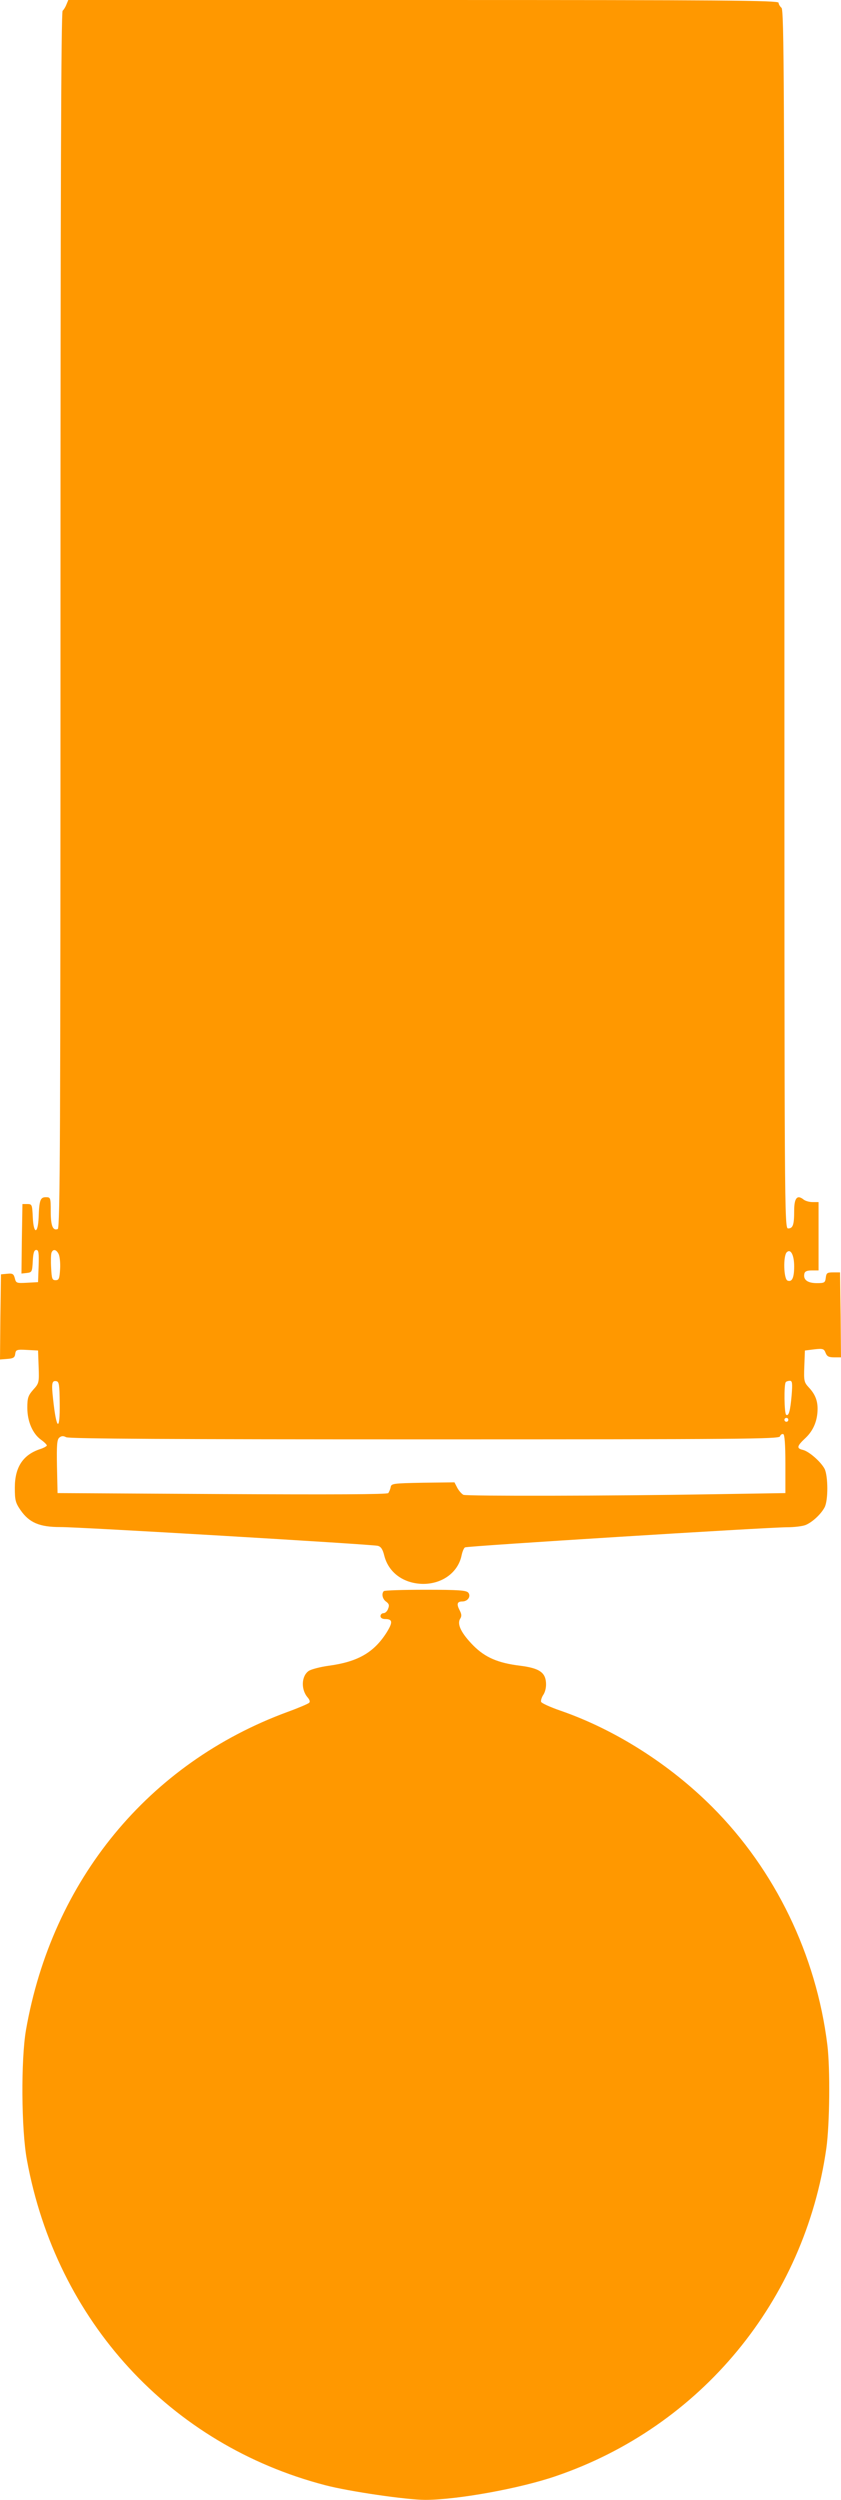 <?xml version="1.0" standalone="no"?>
<!DOCTYPE svg PUBLIC "-//W3C//DTD SVG 20010904//EN"
 "http://www.w3.org/TR/2001/REC-SVG-20010904/DTD/svg10.dtd">
<svg version="1.0" xmlns="http://www.w3.org/2000/svg"
 width="431pt" height="1280pt" viewBox="0 0 431 1280"
 preserveAspectRatio="xMidYMid meet">
<g transform="translate(0,1280) scale(0.1,-0.1)"
fill="#ff9800" stroke="none">
<path d="M340 12776 c-5 -13 -14 -27 -19 -31 -8 -4 -11 -934 -11 -3120 0
-2635 -2 -3114 -14 -3118 -25 -10 -36 16 -36 90 0 71 -1 73 -25 73 -28 0 -34
-14 -37 -104 -4 -87 -26 -86 -30 1 -3 65 -4 68 -28 68 l-25 0 -3 -178 -2 -178
27 3 c27 3 28 6 31 61 2 42 7 57 18 57 12 0 14 -15 12 -82 l-3 -83 -56 -3
c-54 -3 -57 -2 -63 23 -6 22 -11 26 -39 23 l-32 -3 -3 -218 -2 -218 37 3 c31
2 39 7 41 26 3 21 8 23 60 20 l57 -3 3 -83 c3 -81 2 -85 -28 -118 -26 -30 -30
-42 -30 -92 0 -70 27 -132 69 -163 17 -12 31 -26 31 -30 0 -4 -16 -13 -35 -19
-87 -29 -129 -92 -129 -197 0 -64 3 -77 29 -115 45 -65 98 -87 204 -87 90 1
1590 -88 1627 -96 16 -4 25 -17 33 -49 22 -89 100 -145 200 -146 99 0 180 60
197 148 4 18 11 35 17 39 12 7 1536 102 1649 103 37 0 79 5 95 11 34 13 80 55
99 91 19 36 18 160 0 197 -19 36 -79 89 -111 97 -34 8 -32 19 14 62 40 38 61
89 61 149 0 42 -13 75 -45 109 -24 26 -26 33 -23 108 l3 81 48 6 c44 5 50 3
58 -18 7 -18 16 -23 44 -23 l35 0 -2 218 -3 217 -35 0 c-31 0 -35 -3 -38 -27
-3 -26 -7 -28 -46 -28 -47 0 -70 17 -64 47 2 13 13 18 38 18 l35 0 0 175 0
175 -31 0 c-17 0 -38 6 -47 14 -32 25 -47 6 -47 -58 0 -72 -6 -91 -31 -91 -19
0 -19 65 -19 3119 0 2760 -2 3120 -15 3131 -8 7 -15 19 -15 26 0 12 -281 14
-1820 14 l-1820 0 -10 -24z m-40 -6396 c6 -11 10 -46 8 -78 -3 -49 -6 -57 -23
-57 -18 0 -20 8 -23 64 -2 35 -1 70 2 77 8 20 24 17 36 -6z m3770 -64 c0 -59
-11 -82 -34 -73 -20 8 -23 126 -4 145 20 20 38 -14 38 -72z m-3764 -699 c2
-152 -17 -141 -34 20 -9 81 -6 95 17 91 14 -3 16 -19 17 -111z m3751 39 c-7
-81 -15 -109 -28 -100 -10 6 -12 157 -2 167 3 4 13 7 21 7 12 0 14 -12 9 -74z
m-17 -126 c0 -5 -4 -10 -10 -10 -5 0 -10 5 -10 10 0 6 5 10 10 10 6 0 10 -4
10 -10z m-15 -226 l0 -149 -375 -6 c-526 -9 -1255 -10 -1275 -3 -8 4 -22 19
-31 35 l-15 29 -162 -2 c-153 -3 -162 -4 -165 -23 -2 -11 -8 -24 -12 -30 -6
-7 -295 -8 -852 -5 l-843 5 -3 136 c-2 110 0 138 12 148 11 9 20 10 35 2 14
-8 566 -11 1836 -11 1627 0 1816 2 1822 15 3 9 11 14 17 12 7 -2 11 -51 11
-153z"/>
<path d="M1967 4653 c-13 -13 -7 -41 12 -54 15 -11 17 -19 10 -36 -4 -13 -15
-23 -24 -23 -8 0 -15 -7 -15 -15 0 -9 9 -15 24 -15 39 0 40 -17 6 -71 -65
-101 -147 -148 -295 -168 -44 -6 -89 -18 -102 -26 -39 -26 -42 -97 -5 -138 9
-11 12 -21 6 -26 -5 -5 -54 -26 -109 -46 -714 -262 -1208 -863 -1342 -1630
-26 -152 -24 -510 5 -665 151 -824 734 -1458 1529 -1665 122 -32 417 -75 512
-75 163 0 484 58 668 121 744 253 1277 898 1388 1680 17 122 20 407 5 529 -57
461 -268 896 -590 1218 -220 220 -500 397 -778 493 -52 18 -96 38 -99 45 -2 7
3 24 12 37 10 16 15 40 13 63 -4 52 -37 73 -132 85 -114 14 -179 42 -240 103
-61 62 -85 109 -68 137 9 14 8 24 -3 45 -16 31 -12 44 14 44 28 0 46 26 31 45
-10 12 -48 15 -220 15 -113 0 -210 -3 -213 -7z"/>
</g>
</svg>
